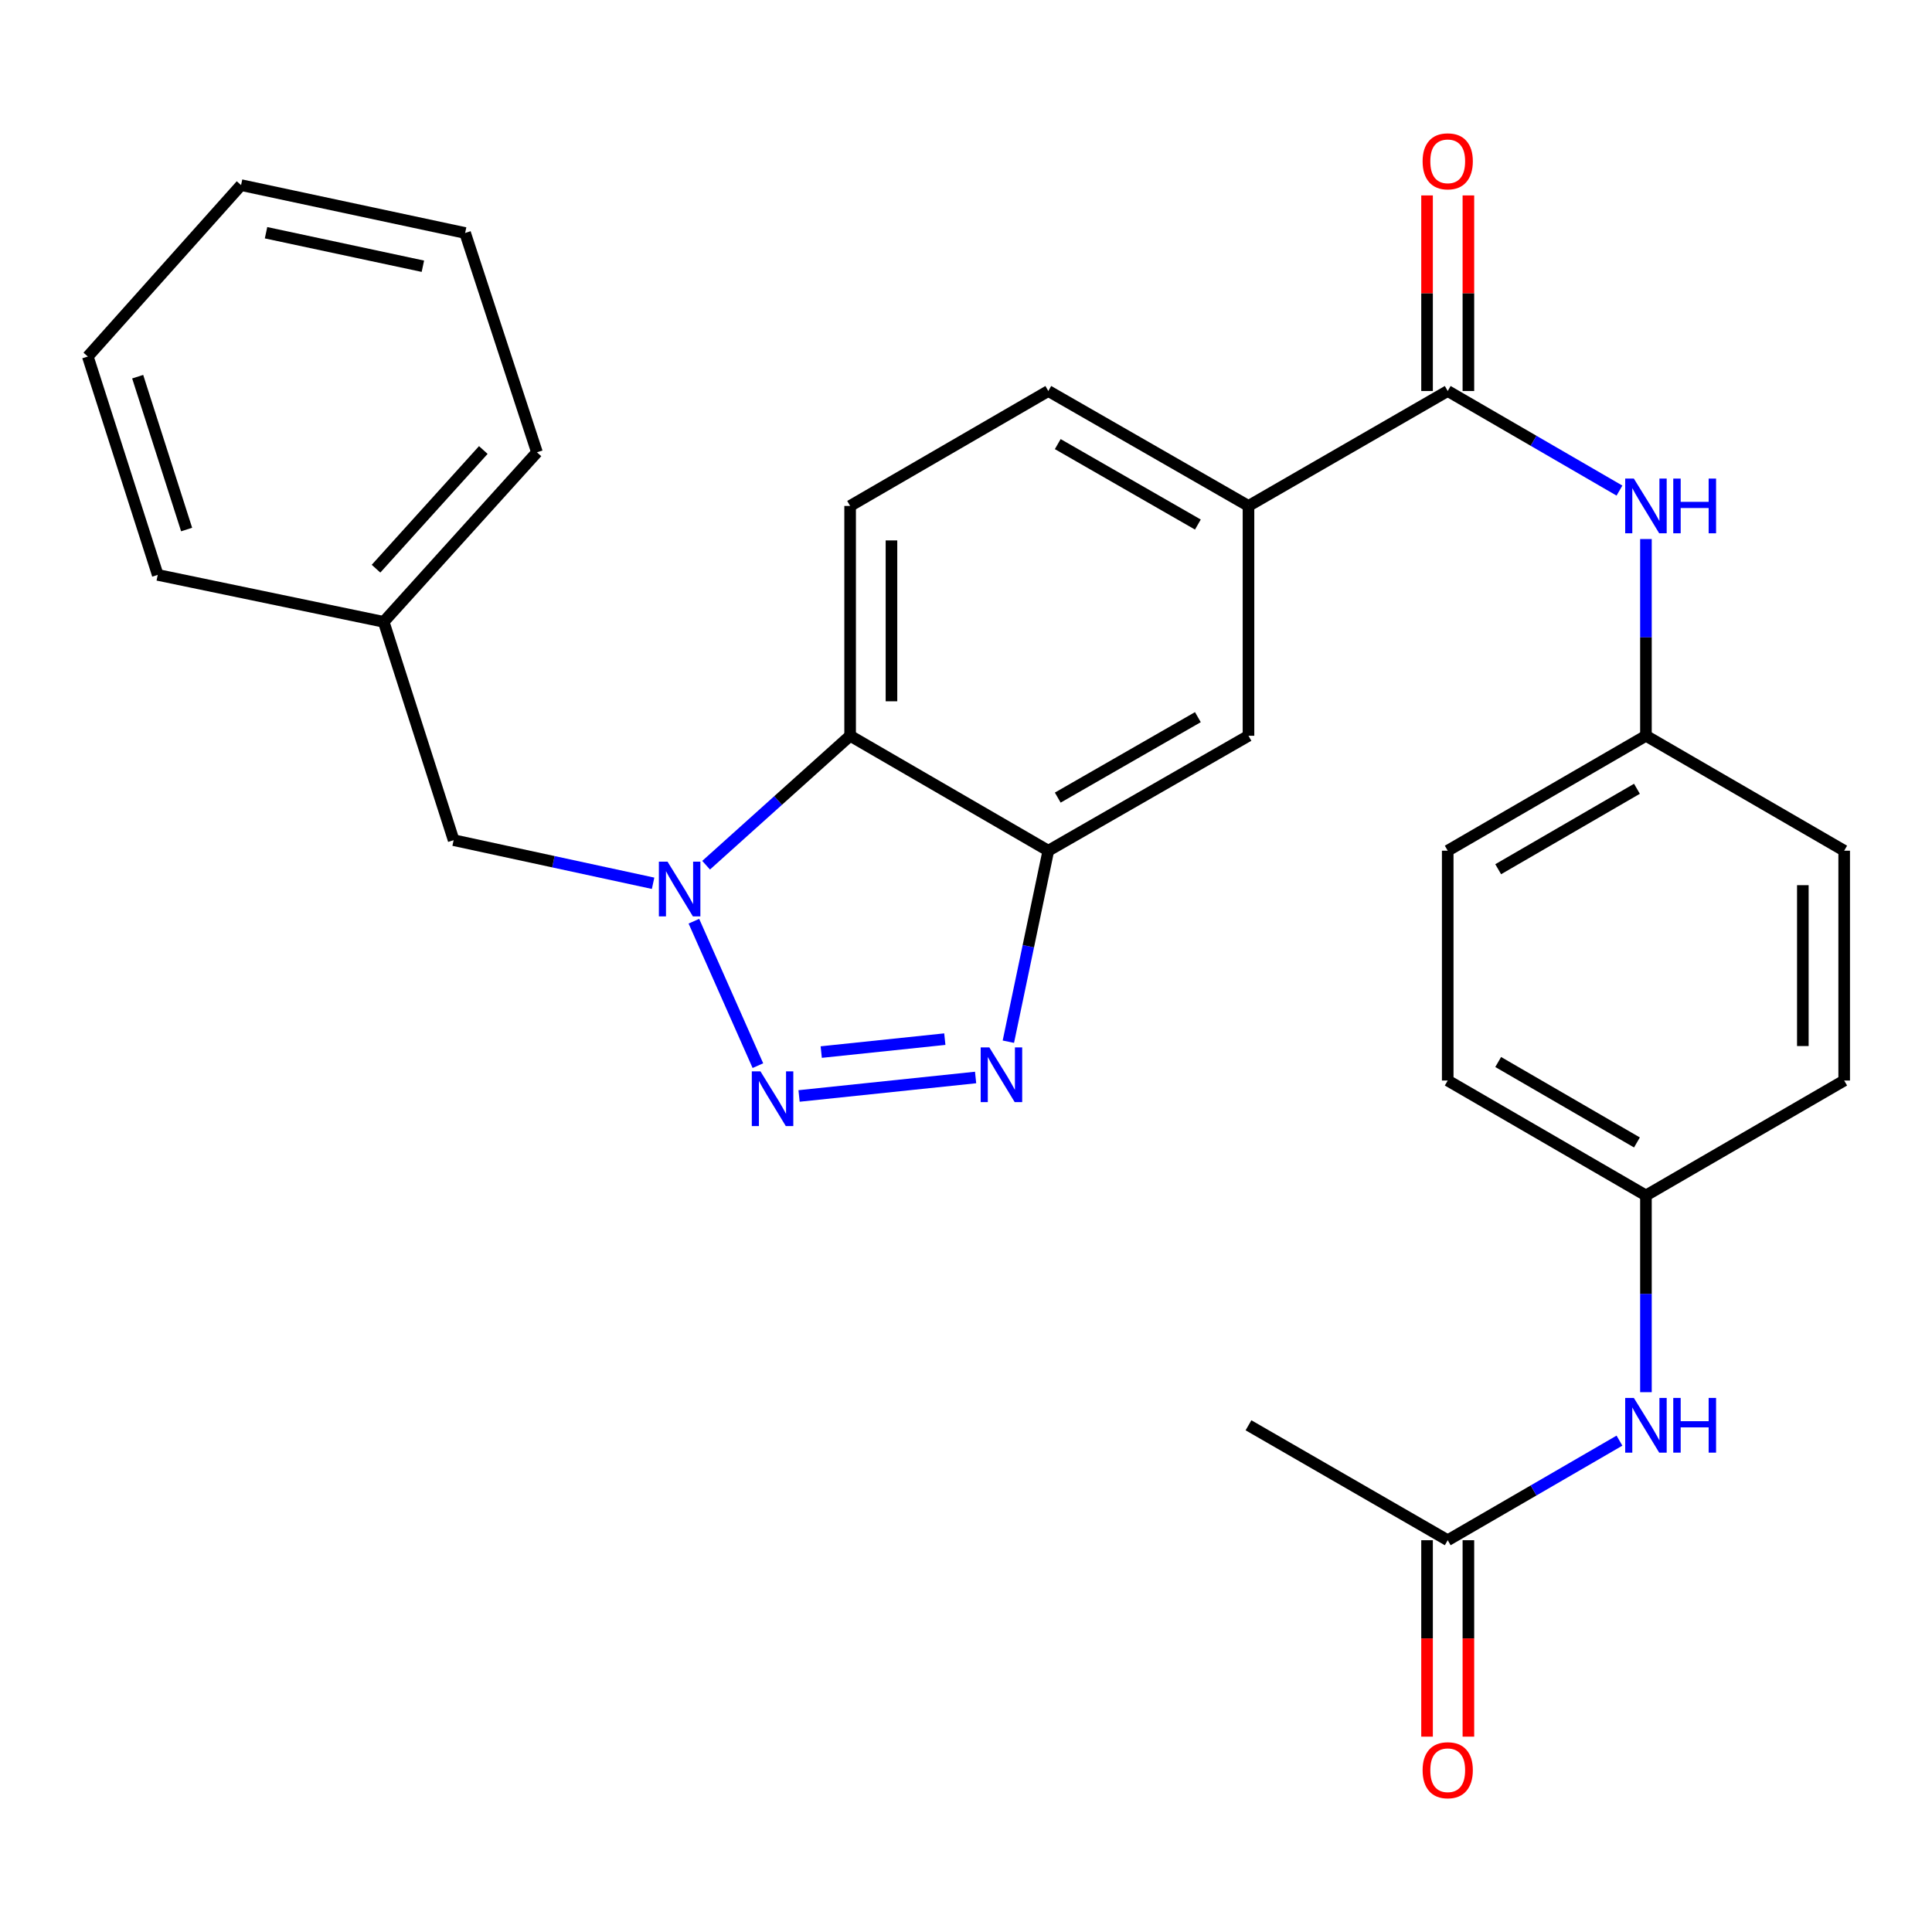 <?xml version='1.0' encoding='iso-8859-1'?>
<svg version='1.1' baseProfile='full'
              xmlns='http://www.w3.org/2000/svg'
                      xmlns:rdkit='http://www.rdkit.org/xml'
                      xmlns:xlink='http://www.w3.org/1999/xlink'
                  xml:space='preserve'
width='1000px' height='1000px' viewBox='0 0 1000 1000'>
<!-- END OF HEADER -->
<rect style='opacity:1.0;fill:#FFFFFF;stroke:none' width='1000' height='1000' x='0' y='0'> </rect>
<path class='bond-0' d='M 392.285,551.577 L 359.156,476.812' style='fill:none;fill-rule:evenodd;stroke:#0000FF;stroke-width:6px;stroke-linecap:butt;stroke-linejoin:miter;stroke-opacity:1' />
<path class='bond-1' d='M 413.593,567.27 L 504.971,557.706' style='fill:none;fill-rule:evenodd;stroke:#0000FF;stroke-width:6px;stroke-linecap:butt;stroke-linejoin:miter;stroke-opacity:1' />
<path class='bond-1' d='M 425.072,544.552 L 489.037,537.857' style='fill:none;fill-rule:evenodd;stroke:#0000FF;stroke-width:6px;stroke-linecap:butt;stroke-linejoin:miter;stroke-opacity:1' />
<path class='bond-3' d='M 365.48,447.832 L 402.751,414.332' style='fill:none;fill-rule:evenodd;stroke:#0000FF;stroke-width:6px;stroke-linecap:butt;stroke-linejoin:miter;stroke-opacity:1' />
<path class='bond-3' d='M 402.751,414.332 L 440.022,380.832' style='fill:none;fill-rule:evenodd;stroke:#000000;stroke-width:6px;stroke-linecap:butt;stroke-linejoin:miter;stroke-opacity:1' />
<path class='bond-9' d='M 338.042,457.183 L 286.423,446.024' style='fill:none;fill-rule:evenodd;stroke:#0000FF;stroke-width:6px;stroke-linecap:butt;stroke-linejoin:miter;stroke-opacity:1' />
<path class='bond-9' d='M 286.423,446.024 L 234.803,434.865' style='fill:none;fill-rule:evenodd;stroke:#000000;stroke-width:6px;stroke-linecap:butt;stroke-linejoin:miter;stroke-opacity:1' />
<path class='bond-2' d='M 521.926,539.184 L 532.267,489.753' style='fill:none;fill-rule:evenodd;stroke:#0000FF;stroke-width:6px;stroke-linecap:butt;stroke-linejoin:miter;stroke-opacity:1' />
<path class='bond-2' d='M 532.267,489.753 L 542.608,440.322' style='fill:none;fill-rule:evenodd;stroke:#000000;stroke-width:6px;stroke-linecap:butt;stroke-linejoin:miter;stroke-opacity:1' />
<path class='bond-7' d='M 542.608,440.322 L 646.217,380.832' style='fill:none;fill-rule:evenodd;stroke:#000000;stroke-width:6px;stroke-linecap:butt;stroke-linejoin:miter;stroke-opacity:1' />
<path class='bond-7' d='M 547.494,412.84 L 620.02,371.197' style='fill:none;fill-rule:evenodd;stroke:#000000;stroke-width:6px;stroke-linecap:butt;stroke-linejoin:miter;stroke-opacity:1' />
<path class='bond-28' d='M 542.608,440.322 L 440.022,380.832' style='fill:none;fill-rule:evenodd;stroke:#000000;stroke-width:6px;stroke-linecap:butt;stroke-linejoin:miter;stroke-opacity:1' />
<path class='bond-8' d='M 440.022,380.832 L 440.022,261.875' style='fill:none;fill-rule:evenodd;stroke:#000000;stroke-width:6px;stroke-linecap:butt;stroke-linejoin:miter;stroke-opacity:1' />
<path class='bond-8' d='M 461.422,362.988 L 461.422,279.719' style='fill:none;fill-rule:evenodd;stroke:#000000;stroke-width:6px;stroke-linecap:butt;stroke-linejoin:miter;stroke-opacity:1' />
<path class='bond-4' d='M 749.338,202.385 L 646.217,261.875' style='fill:none;fill-rule:evenodd;stroke:#000000;stroke-width:6px;stroke-linecap:butt;stroke-linejoin:miter;stroke-opacity:1' />
<path class='bond-6' d='M 749.338,202.385 L 793.784,228.157' style='fill:none;fill-rule:evenodd;stroke:#000000;stroke-width:6px;stroke-linecap:butt;stroke-linejoin:miter;stroke-opacity:1' />
<path class='bond-6' d='M 793.784,228.157 L 838.231,253.929' style='fill:none;fill-rule:evenodd;stroke:#0000FF;stroke-width:6px;stroke-linecap:butt;stroke-linejoin:miter;stroke-opacity:1' />
<path class='bond-12' d='M 760.037,202.385 L 760.037,151.768' style='fill:none;fill-rule:evenodd;stroke:#000000;stroke-width:6px;stroke-linecap:butt;stroke-linejoin:miter;stroke-opacity:1' />
<path class='bond-12' d='M 760.037,151.768 L 760.037,101.151' style='fill:none;fill-rule:evenodd;stroke:#FF0000;stroke-width:6px;stroke-linecap:butt;stroke-linejoin:miter;stroke-opacity:1' />
<path class='bond-12' d='M 738.638,202.385 L 738.638,151.768' style='fill:none;fill-rule:evenodd;stroke:#000000;stroke-width:6px;stroke-linecap:butt;stroke-linejoin:miter;stroke-opacity:1' />
<path class='bond-12' d='M 738.638,151.768 L 738.638,101.151' style='fill:none;fill-rule:evenodd;stroke:#FF0000;stroke-width:6px;stroke-linecap:butt;stroke-linejoin:miter;stroke-opacity:1' />
<path class='bond-5' d='M 646.217,261.875 L 646.217,380.832' style='fill:none;fill-rule:evenodd;stroke:#000000;stroke-width:6px;stroke-linecap:butt;stroke-linejoin:miter;stroke-opacity:1' />
<path class='bond-29' d='M 646.217,261.875 L 542.608,202.385' style='fill:none;fill-rule:evenodd;stroke:#000000;stroke-width:6px;stroke-linecap:butt;stroke-linejoin:miter;stroke-opacity:1' />
<path class='bond-29' d='M 620.02,271.509 L 547.494,229.866' style='fill:none;fill-rule:evenodd;stroke:#000000;stroke-width:6px;stroke-linecap:butt;stroke-linejoin:miter;stroke-opacity:1' />
<path class='bond-15' d='M 851.936,279.009 L 851.936,329.92' style='fill:none;fill-rule:evenodd;stroke:#0000FF;stroke-width:6px;stroke-linecap:butt;stroke-linejoin:miter;stroke-opacity:1' />
<path class='bond-15' d='M 851.936,329.92 L 851.936,380.832' style='fill:none;fill-rule:evenodd;stroke:#000000;stroke-width:6px;stroke-linecap:butt;stroke-linejoin:miter;stroke-opacity:1' />
<path class='bond-13' d='M 440.022,261.875 L 542.608,202.385' style='fill:none;fill-rule:evenodd;stroke:#000000;stroke-width:6px;stroke-linecap:butt;stroke-linejoin:miter;stroke-opacity:1' />
<path class='bond-17' d='M 234.803,434.865 L 198.602,321.865' style='fill:none;fill-rule:evenodd;stroke:#000000;stroke-width:6px;stroke-linecap:butt;stroke-linejoin:miter;stroke-opacity:1' />
<path class='bond-10' d='M 749.338,797.215 L 793.784,771.443' style='fill:none;fill-rule:evenodd;stroke:#000000;stroke-width:6px;stroke-linecap:butt;stroke-linejoin:miter;stroke-opacity:1' />
<path class='bond-10' d='M 793.784,771.443 L 838.231,745.671' style='fill:none;fill-rule:evenodd;stroke:#0000FF;stroke-width:6px;stroke-linecap:butt;stroke-linejoin:miter;stroke-opacity:1' />
<path class='bond-14' d='M 738.638,797.215 L 738.638,848.052' style='fill:none;fill-rule:evenodd;stroke:#000000;stroke-width:6px;stroke-linecap:butt;stroke-linejoin:miter;stroke-opacity:1' />
<path class='bond-14' d='M 738.638,848.052 L 738.638,898.889' style='fill:none;fill-rule:evenodd;stroke:#FF0000;stroke-width:6px;stroke-linecap:butt;stroke-linejoin:miter;stroke-opacity:1' />
<path class='bond-14' d='M 760.037,797.215 L 760.037,848.052' style='fill:none;fill-rule:evenodd;stroke:#000000;stroke-width:6px;stroke-linecap:butt;stroke-linejoin:miter;stroke-opacity:1' />
<path class='bond-14' d='M 760.037,848.052 L 760.037,898.889' style='fill:none;fill-rule:evenodd;stroke:#FF0000;stroke-width:6px;stroke-linecap:butt;stroke-linejoin:miter;stroke-opacity:1' />
<path class='bond-22' d='M 749.338,797.215 L 646.217,737.725' style='fill:none;fill-rule:evenodd;stroke:#000000;stroke-width:6px;stroke-linecap:butt;stroke-linejoin:miter;stroke-opacity:1' />
<path class='bond-11' d='M 851.936,720.591 L 851.936,669.68' style='fill:none;fill-rule:evenodd;stroke:#0000FF;stroke-width:6px;stroke-linecap:butt;stroke-linejoin:miter;stroke-opacity:1' />
<path class='bond-11' d='M 851.936,669.68 L 851.936,618.768' style='fill:none;fill-rule:evenodd;stroke:#000000;stroke-width:6px;stroke-linecap:butt;stroke-linejoin:miter;stroke-opacity:1' />
<path class='bond-18' d='M 851.936,380.832 L 954.545,440.322' style='fill:none;fill-rule:evenodd;stroke:#000000;stroke-width:6px;stroke-linecap:butt;stroke-linejoin:miter;stroke-opacity:1' />
<path class='bond-19' d='M 851.936,380.832 L 749.338,440.322' style='fill:none;fill-rule:evenodd;stroke:#000000;stroke-width:6px;stroke-linecap:butt;stroke-linejoin:miter;stroke-opacity:1' />
<path class='bond-19' d='M 847.28,408.268 L 775.462,449.911' style='fill:none;fill-rule:evenodd;stroke:#000000;stroke-width:6px;stroke-linecap:butt;stroke-linejoin:miter;stroke-opacity:1' />
<path class='bond-16' d='M 851.936,618.768 L 749.338,559.278' style='fill:none;fill-rule:evenodd;stroke:#000000;stroke-width:6px;stroke-linecap:butt;stroke-linejoin:miter;stroke-opacity:1' />
<path class='bond-16' d='M 847.28,591.332 L 775.462,549.689' style='fill:none;fill-rule:evenodd;stroke:#000000;stroke-width:6px;stroke-linecap:butt;stroke-linejoin:miter;stroke-opacity:1' />
<path class='bond-31' d='M 851.936,618.768 L 954.545,559.278' style='fill:none;fill-rule:evenodd;stroke:#000000;stroke-width:6px;stroke-linecap:butt;stroke-linejoin:miter;stroke-opacity:1' />
<path class='bond-23' d='M 198.602,321.865 L 277.934,234.115' style='fill:none;fill-rule:evenodd;stroke:#000000;stroke-width:6px;stroke-linecap:butt;stroke-linejoin:miter;stroke-opacity:1' />
<path class='bond-23' d='M 194.628,294.351 L 250.161,232.927' style='fill:none;fill-rule:evenodd;stroke:#000000;stroke-width:6px;stroke-linecap:butt;stroke-linejoin:miter;stroke-opacity:1' />
<path class='bond-24' d='M 198.602,321.865 L 81.643,297.564' style='fill:none;fill-rule:evenodd;stroke:#000000;stroke-width:6px;stroke-linecap:butt;stroke-linejoin:miter;stroke-opacity:1' />
<path class='bond-20' d='M 954.545,440.322 L 954.545,559.278' style='fill:none;fill-rule:evenodd;stroke:#000000;stroke-width:6px;stroke-linecap:butt;stroke-linejoin:miter;stroke-opacity:1' />
<path class='bond-20' d='M 933.146,458.165 L 933.146,541.435' style='fill:none;fill-rule:evenodd;stroke:#000000;stroke-width:6px;stroke-linecap:butt;stroke-linejoin:miter;stroke-opacity:1' />
<path class='bond-21' d='M 749.338,440.322 L 749.338,559.278' style='fill:none;fill-rule:evenodd;stroke:#000000;stroke-width:6px;stroke-linecap:butt;stroke-linejoin:miter;stroke-opacity:1' />
<path class='bond-26' d='M 277.934,234.115 L 240.747,120.592' style='fill:none;fill-rule:evenodd;stroke:#000000;stroke-width:6px;stroke-linecap:butt;stroke-linejoin:miter;stroke-opacity:1' />
<path class='bond-25' d='M 81.643,297.564 L 45.455,184.54' style='fill:none;fill-rule:evenodd;stroke:#000000;stroke-width:6px;stroke-linecap:butt;stroke-linejoin:miter;stroke-opacity:1' />
<path class='bond-25' d='M 96.595,274.085 L 71.263,194.969' style='fill:none;fill-rule:evenodd;stroke:#000000;stroke-width:6px;stroke-linecap:butt;stroke-linejoin:miter;stroke-opacity:1' />
<path class='bond-27' d='M 45.455,184.54 L 124.775,95.816' style='fill:none;fill-rule:evenodd;stroke:#000000;stroke-width:6px;stroke-linecap:butt;stroke-linejoin:miter;stroke-opacity:1' />
<path class='bond-30' d='M 240.747,120.592 L 124.775,95.816' style='fill:none;fill-rule:evenodd;stroke:#000000;stroke-width:6px;stroke-linecap:butt;stroke-linejoin:miter;stroke-opacity:1' />
<path class='bond-30' d='M 218.881,137.803 L 137.7,120.46' style='fill:none;fill-rule:evenodd;stroke:#000000;stroke-width:6px;stroke-linecap:butt;stroke-linejoin:miter;stroke-opacity:1' />
<path  class='atom-0' d='M 393.615 554.546
L 402.895 569.546
Q 403.815 571.026, 405.295 573.706
Q 406.775 576.386, 406.855 576.546
L 406.855 554.546
L 410.615 554.546
L 410.615 582.866
L 406.735 582.866
L 396.775 566.466
Q 395.615 564.546, 394.375 562.346
Q 393.175 560.146, 392.815 559.466
L 392.815 582.866
L 389.135 582.866
L 389.135 554.546
L 393.615 554.546
' fill='#0000FF'/>
<path  class='atom-1' d='M 345.514 445.992
L 354.794 460.992
Q 355.714 462.472, 357.194 465.152
Q 358.674 467.832, 358.754 467.992
L 358.754 445.992
L 362.514 445.992
L 362.514 474.312
L 358.634 474.312
L 348.674 457.912
Q 347.514 455.992, 346.274 453.792
Q 345.074 451.592, 344.714 450.912
L 344.714 474.312
L 341.034 474.312
L 341.034 445.992
L 345.514 445.992
' fill='#0000FF'/>
<path  class='atom-2' d='M 512.084 542.146
L 521.364 557.146
Q 522.284 558.626, 523.764 561.306
Q 525.244 563.986, 525.324 564.146
L 525.324 542.146
L 529.084 542.146
L 529.084 570.466
L 525.204 570.466
L 515.244 554.066
Q 514.084 552.146, 512.844 549.946
Q 511.644 547.746, 511.284 547.066
L 511.284 570.466
L 507.604 570.466
L 507.604 542.146
L 512.084 542.146
' fill='#0000FF'/>
<path  class='atom-7' d='M 845.676 247.715
L 854.956 262.715
Q 855.876 264.195, 857.356 266.875
Q 858.836 269.555, 858.916 269.715
L 858.916 247.715
L 862.676 247.715
L 862.676 276.035
L 858.796 276.035
L 848.836 259.635
Q 847.676 257.715, 846.436 255.515
Q 845.236 253.315, 844.876 252.635
L 844.876 276.035
L 841.196 276.035
L 841.196 247.715
L 845.676 247.715
' fill='#0000FF'/>
<path  class='atom-7' d='M 866.076 247.715
L 869.916 247.715
L 869.916 259.755
L 884.396 259.755
L 884.396 247.715
L 888.236 247.715
L 888.236 276.035
L 884.396 276.035
L 884.396 262.955
L 869.916 262.955
L 869.916 276.035
L 866.076 276.035
L 866.076 247.715
' fill='#0000FF'/>
<path  class='atom-12' d='M 845.676 723.565
L 854.956 738.565
Q 855.876 740.045, 857.356 742.725
Q 858.836 745.405, 858.916 745.565
L 858.916 723.565
L 862.676 723.565
L 862.676 751.885
L 858.796 751.885
L 848.836 735.485
Q 847.676 733.565, 846.436 731.365
Q 845.236 729.165, 844.876 728.485
L 844.876 751.885
L 841.196 751.885
L 841.196 723.565
L 845.676 723.565
' fill='#0000FF'/>
<path  class='atom-12' d='M 866.076 723.565
L 869.916 723.565
L 869.916 735.605
L 884.396 735.605
L 884.396 723.565
L 888.236 723.565
L 888.236 751.885
L 884.396 751.885
L 884.396 738.805
L 869.916 738.805
L 869.916 751.885
L 866.076 751.885
L 866.076 723.565
' fill='#0000FF'/>
<path  class='atom-13' d='M 736.338 83.497
Q 736.338 76.697, 739.698 72.897
Q 743.058 69.097, 749.338 69.097
Q 755.618 69.097, 758.978 72.897
Q 762.338 76.697, 762.338 83.497
Q 762.338 90.377, 758.938 94.297
Q 755.538 98.177, 749.338 98.177
Q 743.098 98.177, 739.698 94.297
Q 736.338 90.417, 736.338 83.497
M 749.338 94.977
Q 753.658 94.977, 755.978 92.097
Q 758.338 89.177, 758.338 83.497
Q 758.338 77.937, 755.978 75.137
Q 753.658 72.297, 749.338 72.297
Q 745.018 72.297, 742.658 75.097
Q 740.338 77.897, 740.338 83.497
Q 740.338 89.217, 742.658 92.097
Q 745.018 94.977, 749.338 94.977
' fill='#FF0000'/>
<path  class='atom-15' d='M 736.338 916.263
Q 736.338 909.463, 739.698 905.663
Q 743.058 901.863, 749.338 901.863
Q 755.618 901.863, 758.978 905.663
Q 762.338 909.463, 762.338 916.263
Q 762.338 923.143, 758.938 927.063
Q 755.538 930.943, 749.338 930.943
Q 743.098 930.943, 739.698 927.063
Q 736.338 923.183, 736.338 916.263
M 749.338 927.743
Q 753.658 927.743, 755.978 924.863
Q 758.338 921.943, 758.338 916.263
Q 758.338 910.703, 755.978 907.903
Q 753.658 905.063, 749.338 905.063
Q 745.018 905.063, 742.658 907.863
Q 740.338 910.663, 740.338 916.263
Q 740.338 921.983, 742.658 924.863
Q 745.018 927.743, 749.338 927.743
' fill='#FF0000'/>
</svg>

